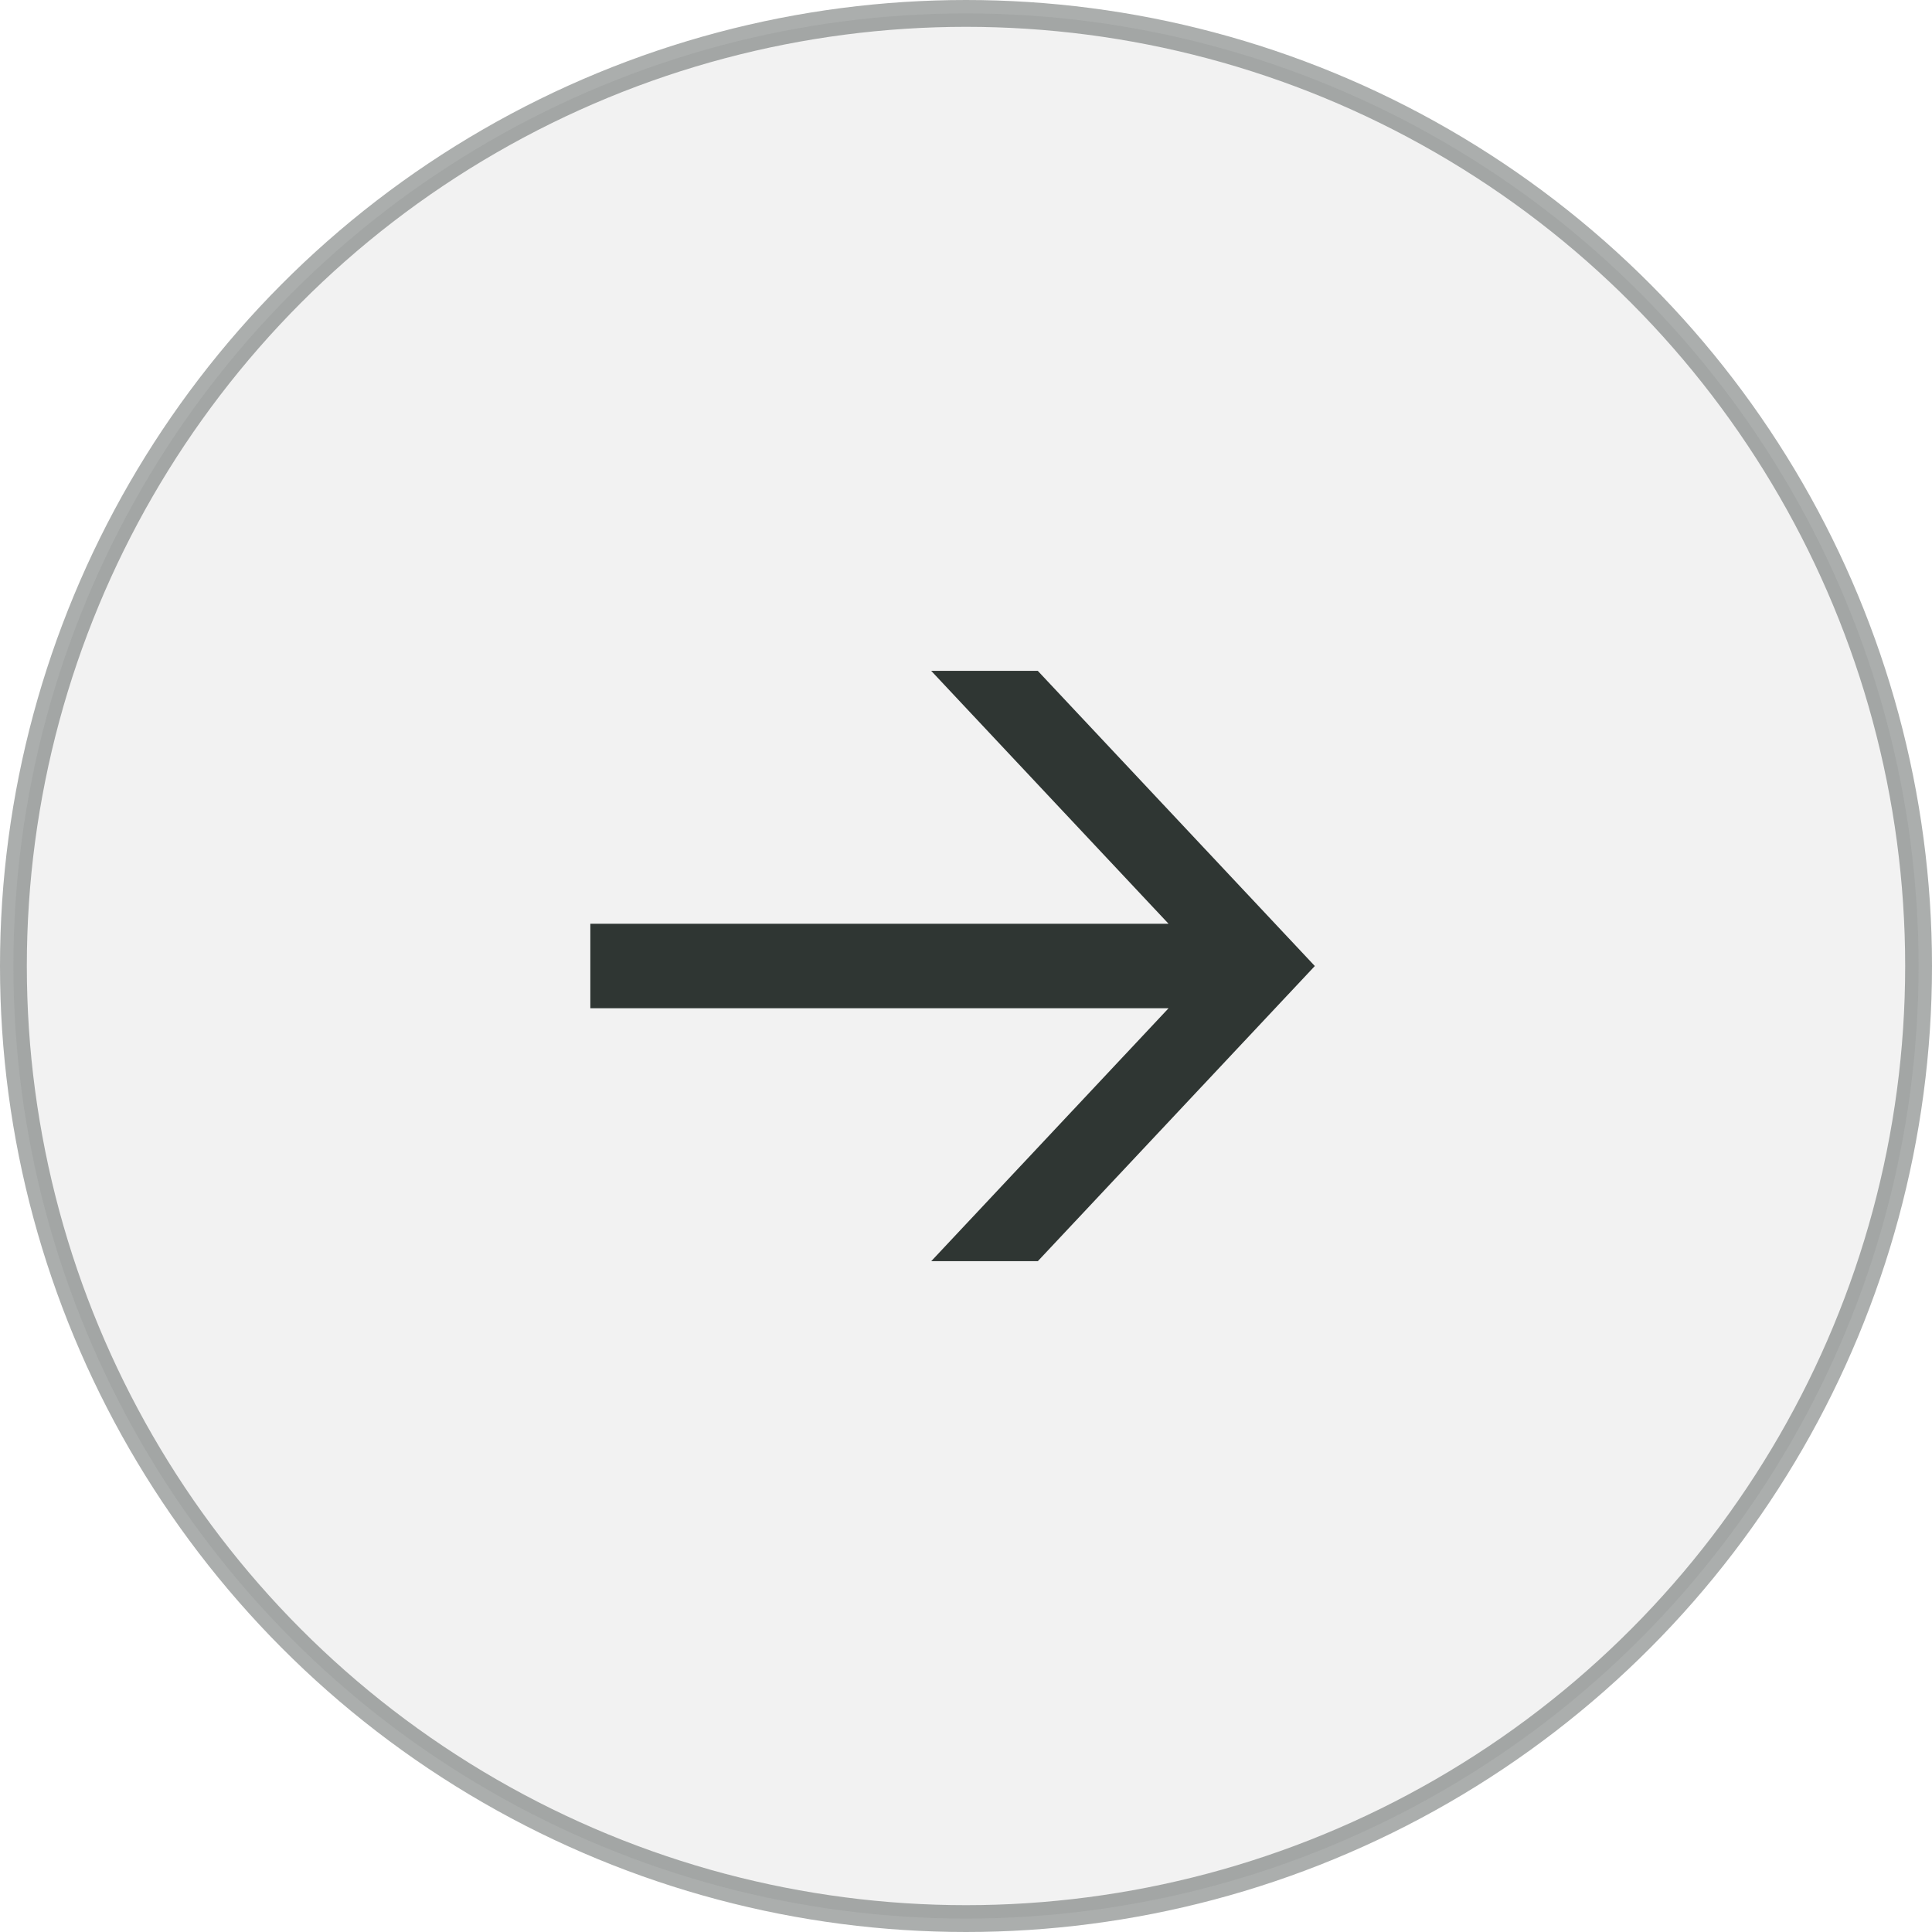 <svg width="72" height="72" viewBox="0 0 72 72" fill="none" xmlns="http://www.w3.org/2000/svg">
<g id="btn-next">
<circle id="Ellipse 2" opacity="0.4" cx="36" cy="36" r="35.5" fill="#E0E0E0" stroke="#2F3633"/>
<path id="scroll icon black" d="M38.46 46.5H35.859L43.914 37.916L44.705 37.074H43.55H22.5V34.926H43.548H44.703L43.913 34.084L35.857 25.5L38.458 25.5L48.314 36.001L38.46 46.5Z" fill="#2F3633" stroke="#2F3633"/>
</g>
</svg>
